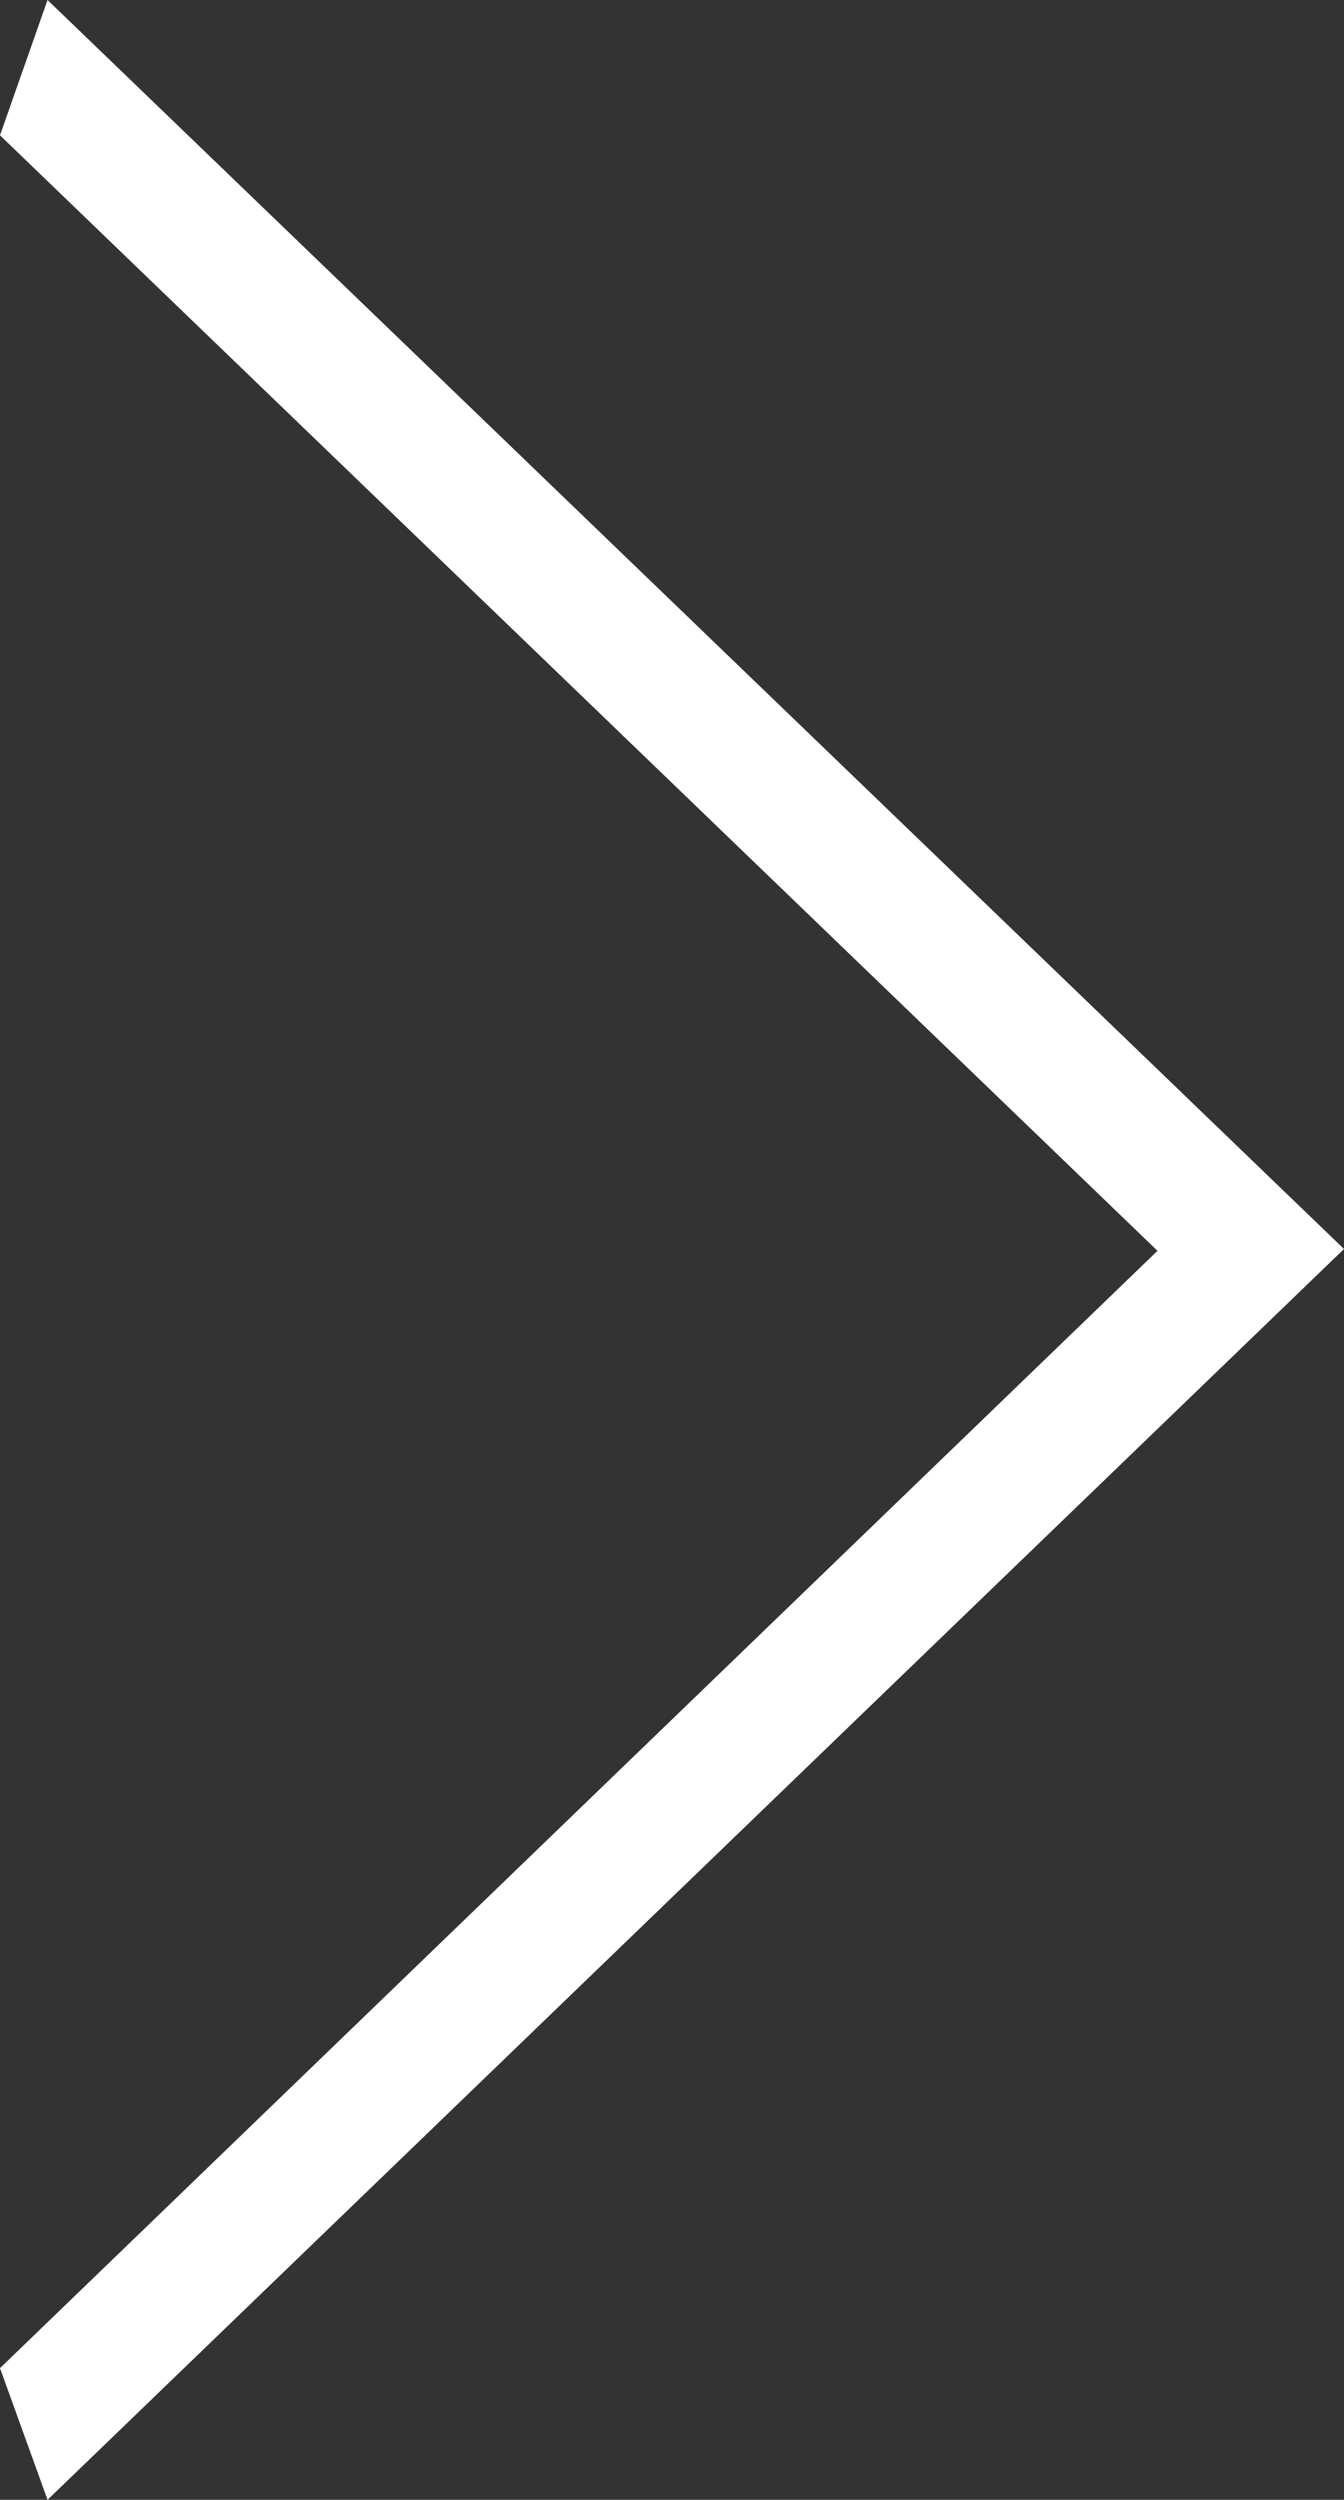 <?xml version="1.0" encoding="UTF-8"?>
<svg id="_レイヤー_2" data-name="レイヤー 2" xmlns="http://www.w3.org/2000/svg" viewBox="0 0 7.35 13.67">
  <rect x="0" y="0" width="7.35" height="13.67" fill="#333333" stroke="none"/>
  <defs>
    <style>
      .cls-1 {
        fill: #fff;
      }
    </style>
  </defs>
  <g id="_レイヤー_1-2" data-name="レイヤー 1">
    <path class="cls-1" d="M0,.74l.26-.74,7.09,6.83L.26,13.67l-.26-.72,6.33-6.11L0,.74Z"/>
  </g>
</svg>